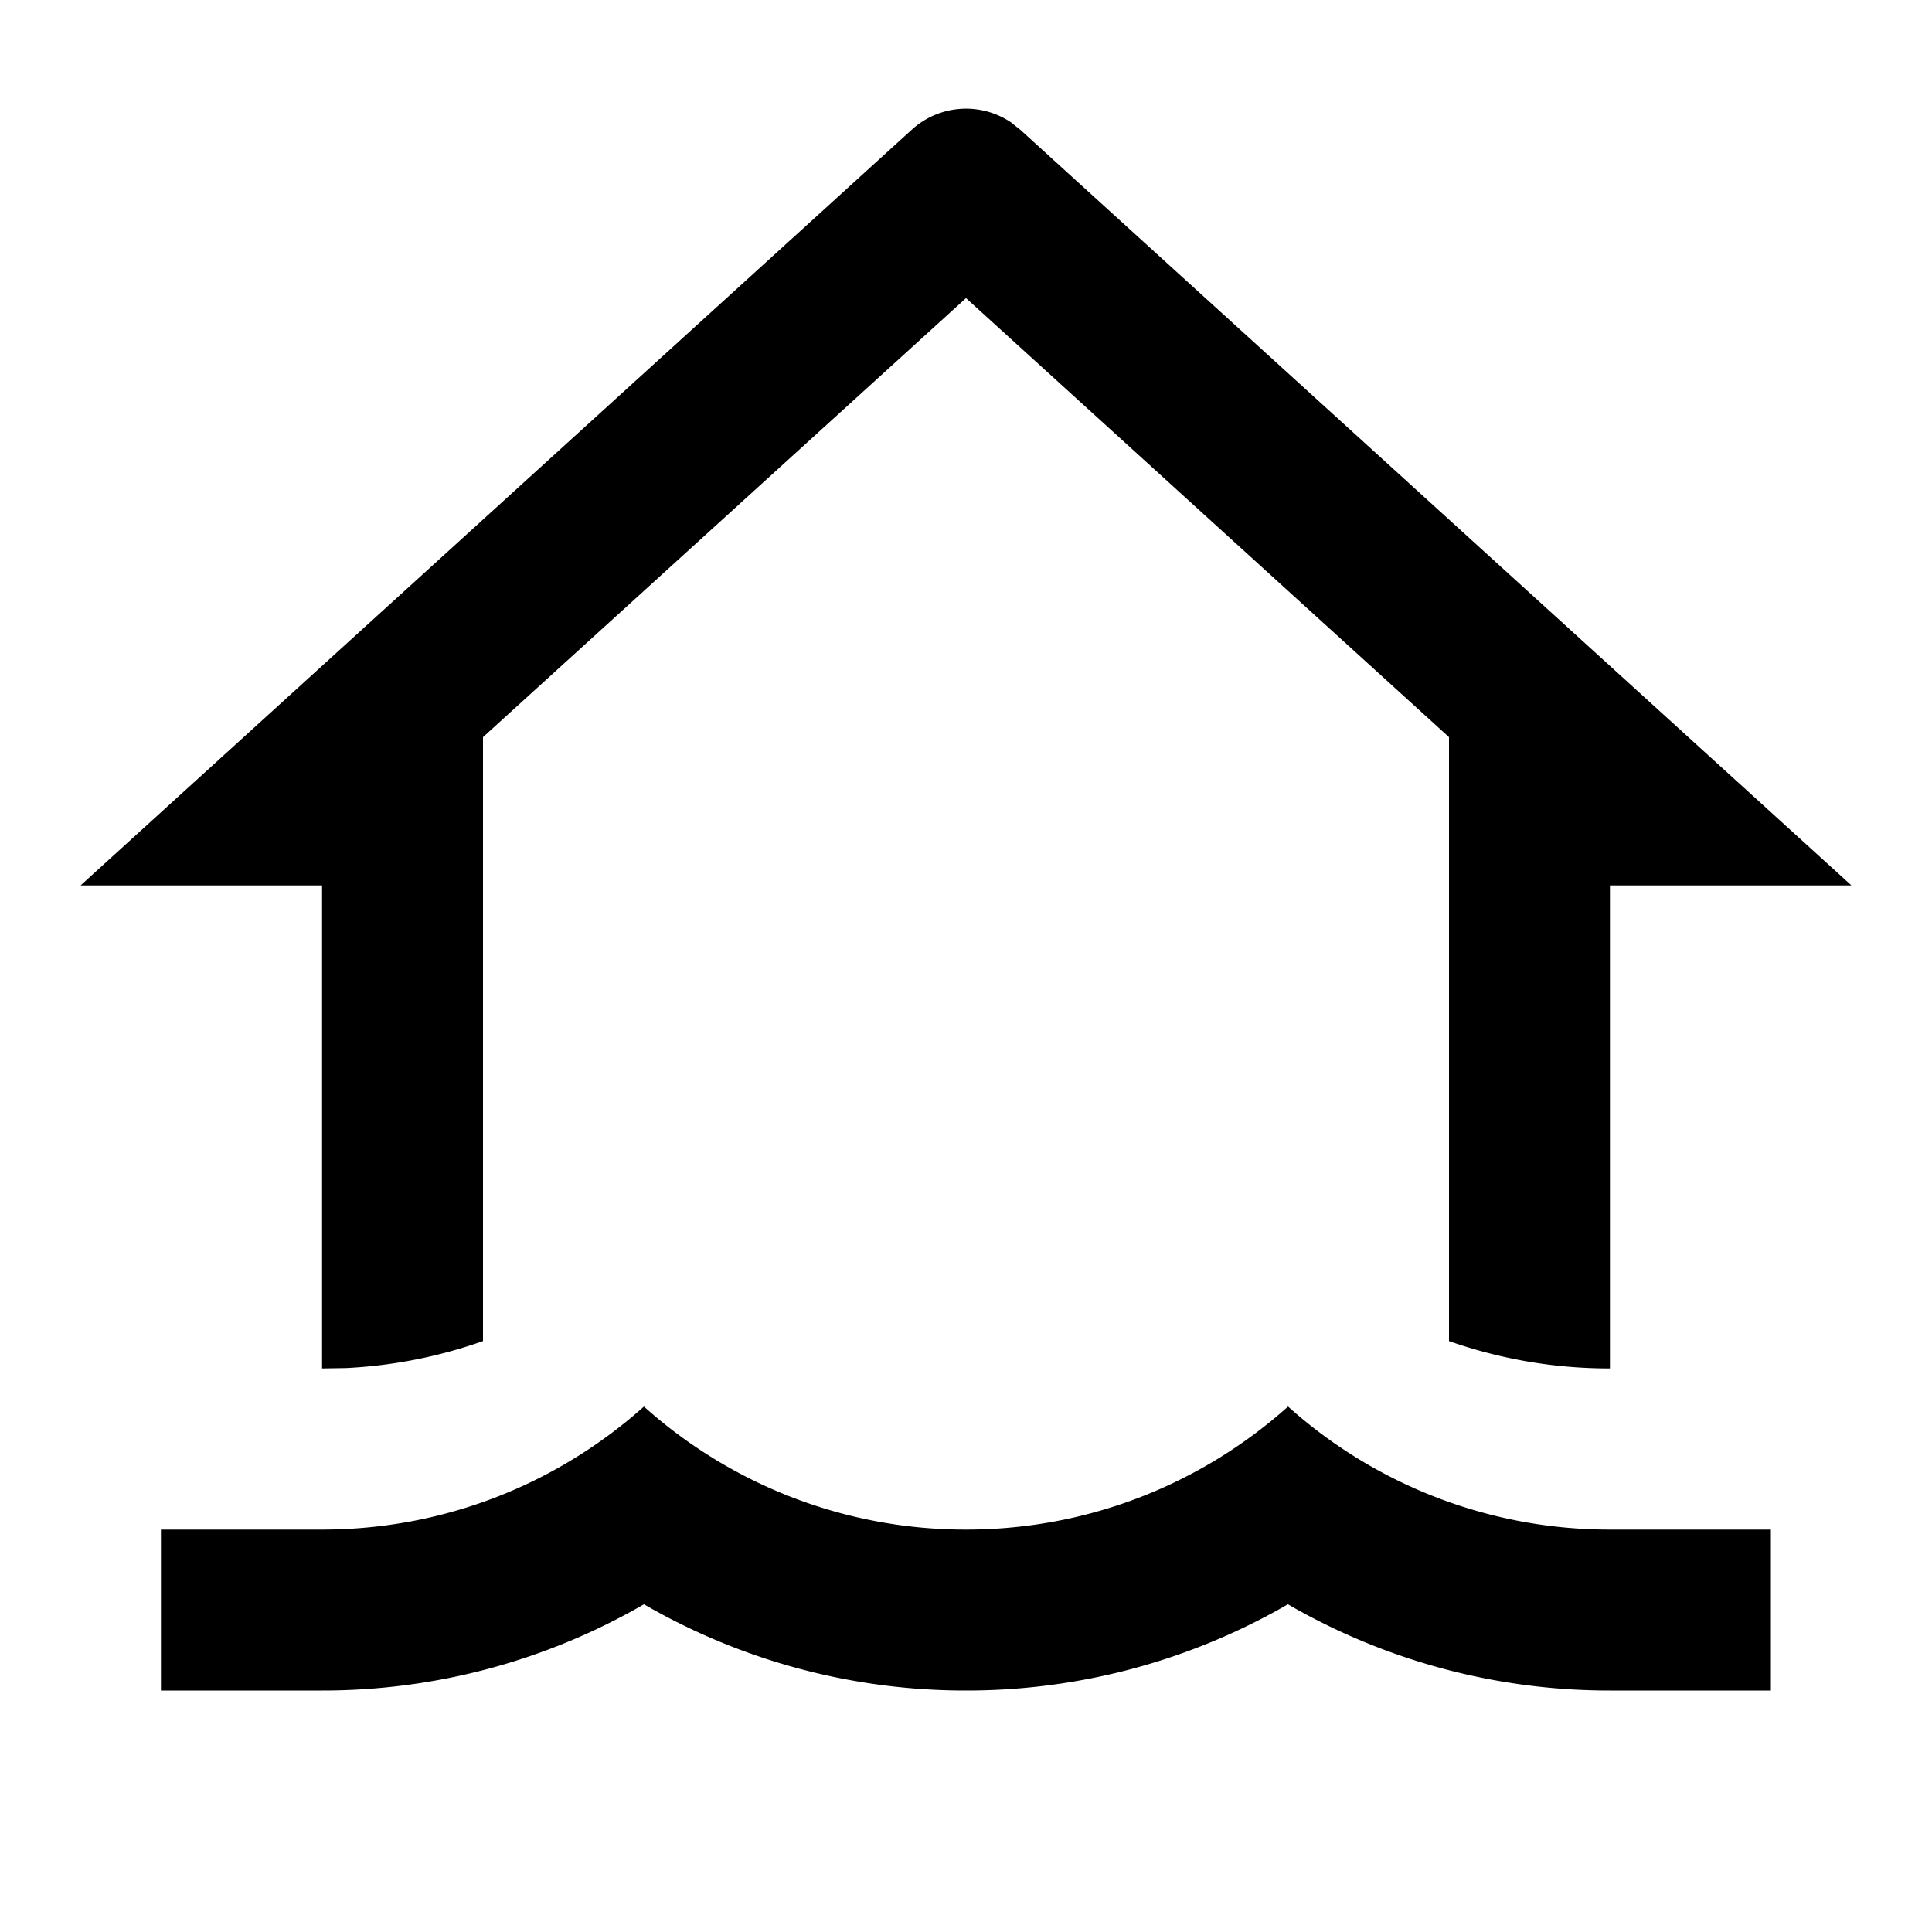<svg xmlns="http://www.w3.org/2000/svg" viewBox="0 0 1024 1024" version="1.1"><path d="M682.7 745.5A255.1 255.1 0 0 0 853.3 810.7h85.3v85.3h-85.3a339.8 339.8 0 0 1-170.7-45.7A339.6 339.6 0 0 1 512 896a339.8 339.8 0 0 1-170.7-45.7A339.6 339.6 0 0 1 170.7 896H85.3v-85.3h85.3c65.6 0 125.4-24.7 170.7-65.2A255.1 255.1 0 0 0 512 810.7c65.6 0 125.4-24.7 170.7-65.2z m-146.2-680.1l4.3 3.4L981.3 469.3h-128v256a255.6 255.6 0 0 1-85.3-14.5V390.7l-256-232.7-256 232.7 0 320.1a255.1 255.1 0 0 1-72.6 14.3L170.7 725.3v-256H42.7l440.6-400.6a42.7 42.7 0 0 1 53.2-3.4z" p-id="11083"></path></svg>